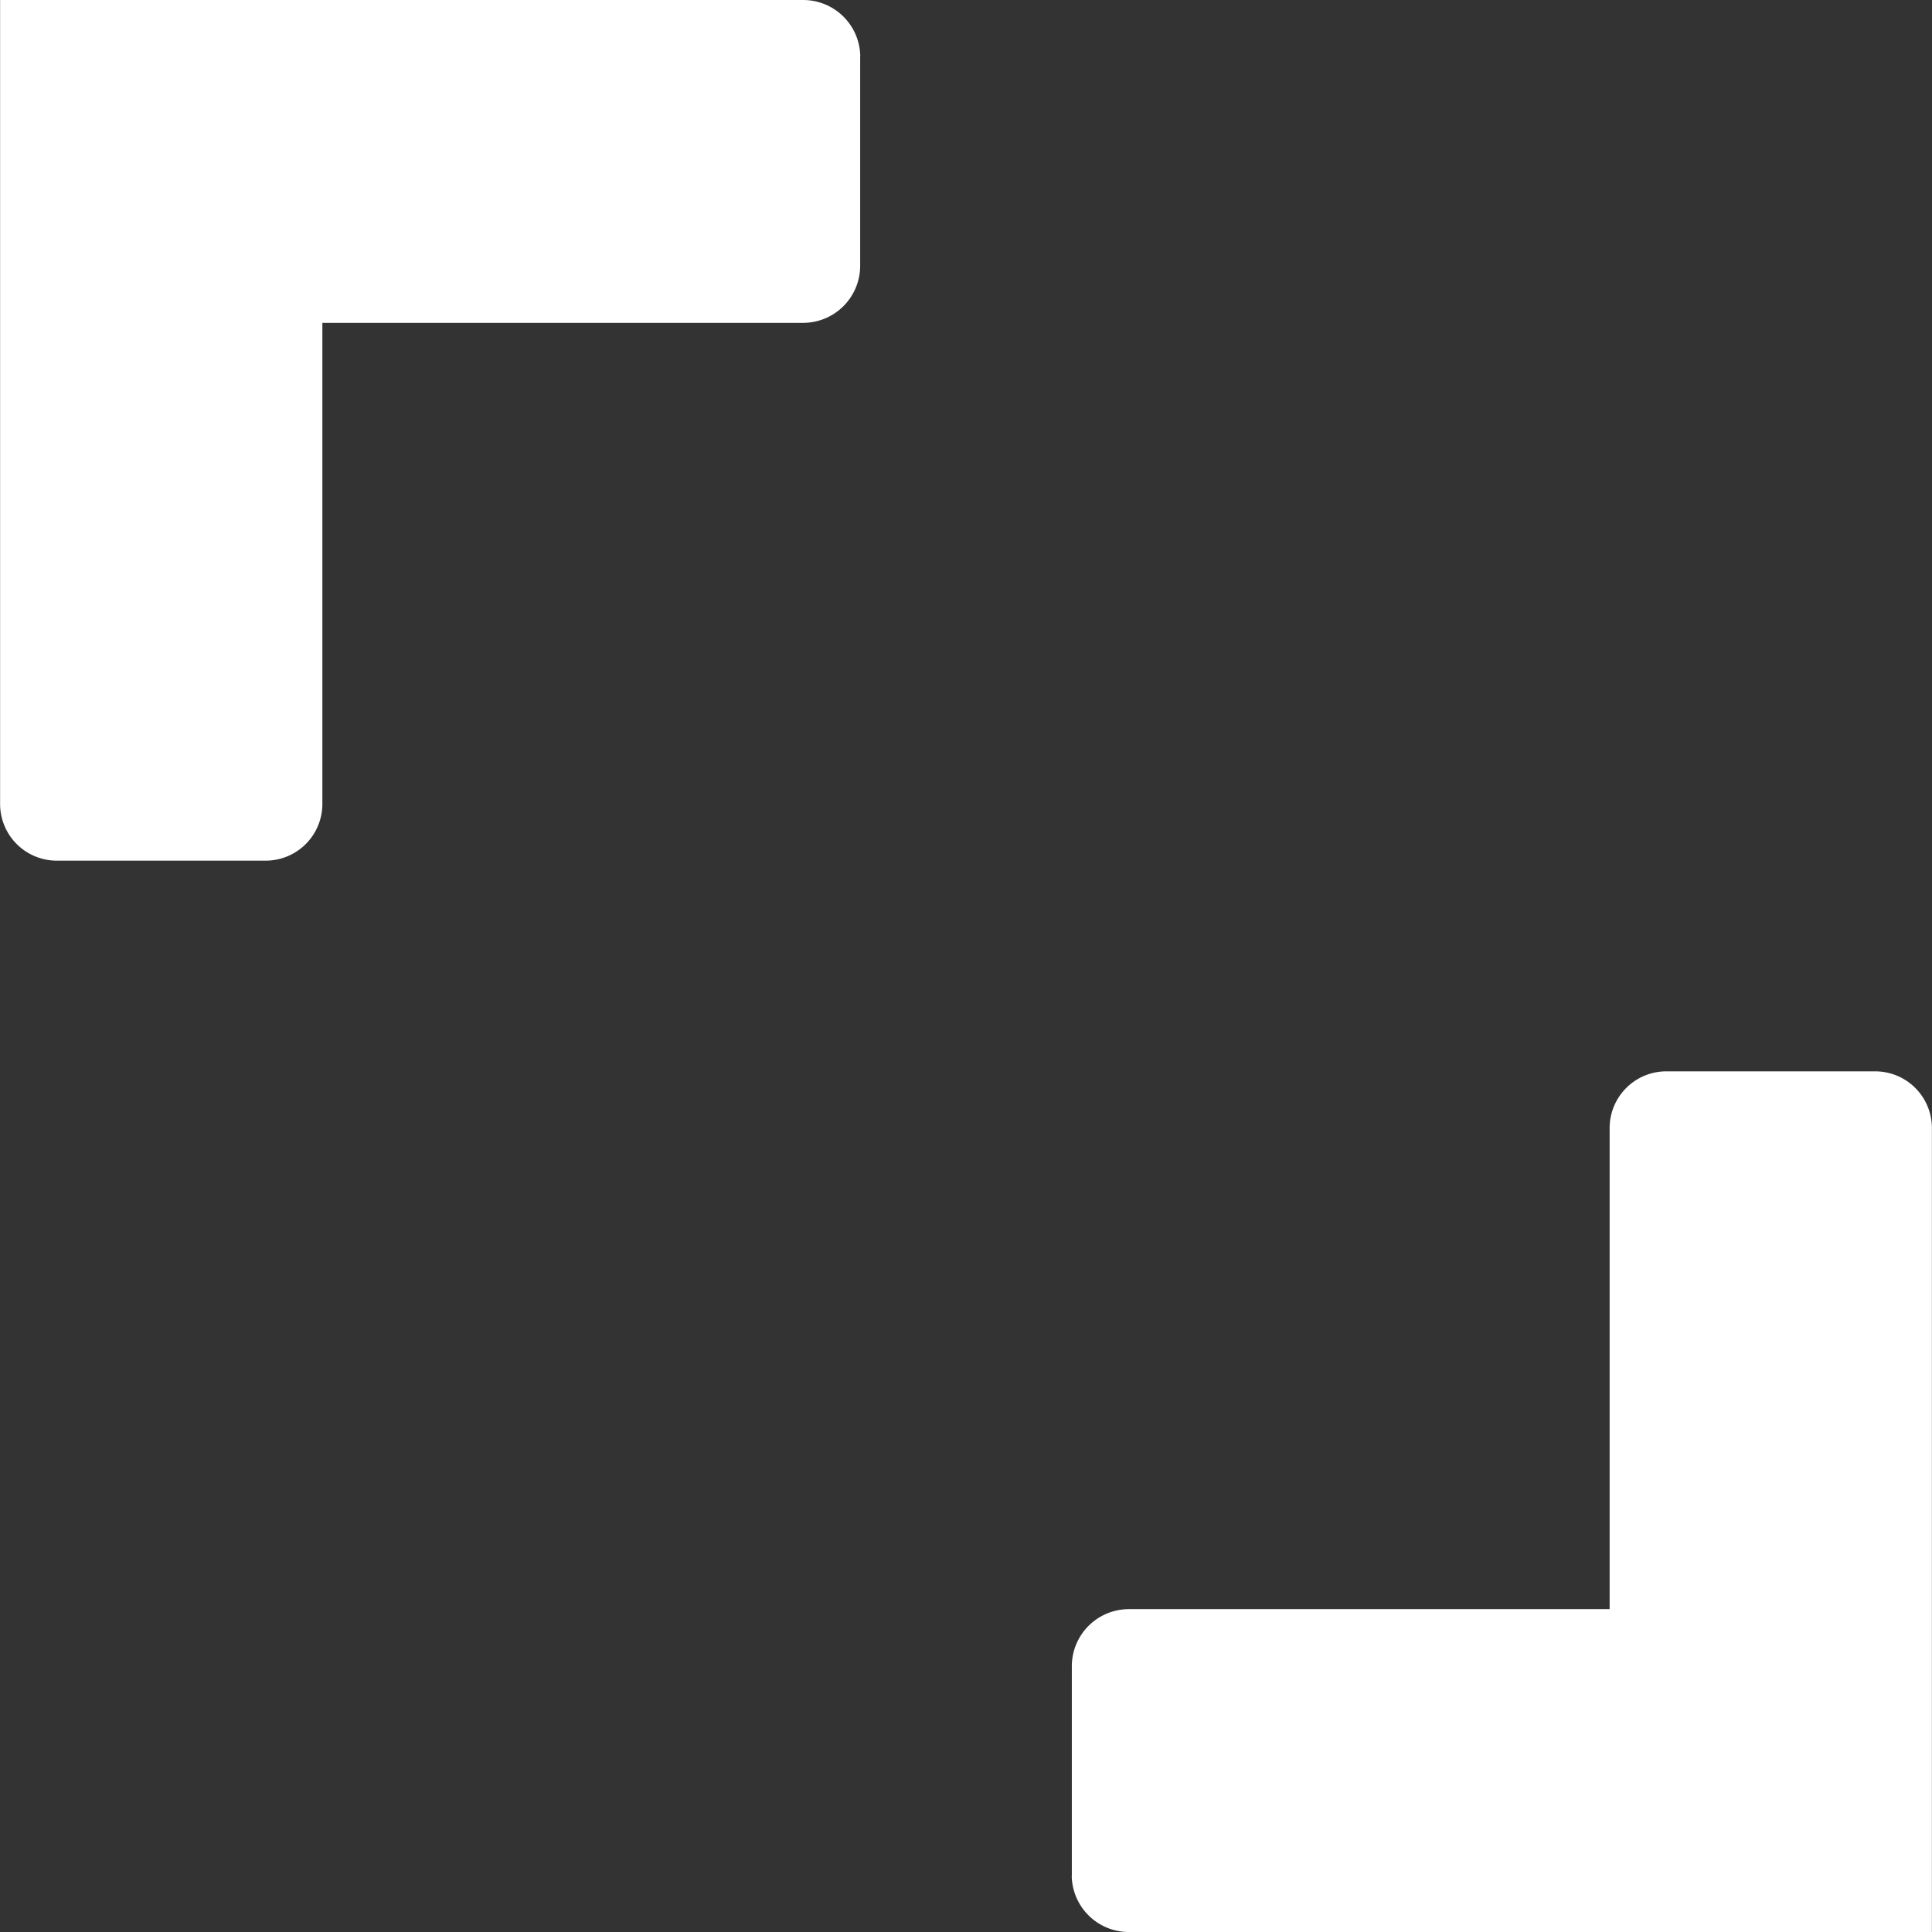 <svg xmlns="http://www.w3.org/2000/svg" width="19.999" height="19.999" viewBox="0 0 19.999 19.999">
  <rect x="0" y="0" width="19.999" height="19.999" fill="#333333" stroke="none"/>
  <g id="Group_19027" data-name="Group 19027" transform="translate(-482.596 -69.433)">
    <path id="Path_8085" data-name="Path 8085" d="M479,66.518v2.172a.591.591,0,0,1-.585.585h-4.982v4.982a.587.587,0,0,1-.585.585h-2.166a.587.587,0,0,1-.585-.585V65.933h8.319a.591.591,0,0,1,.585.585" transform="translate(12.5 3.5)" fill="#fff"/>
    <path id="Path_8086" data-name="Path 8086" d="M479,66.518v2.172a.591.591,0,0,1-.585.585h-4.982v4.982a.587.587,0,0,1-.585.585h-2.166a.587.587,0,0,1-.585-.585V65.933h8.319a.591.591,0,0,1,.585.585" transform="translate(972.691 155.365) rotate(180)" fill="#fff"/>
  </g>
</svg>
